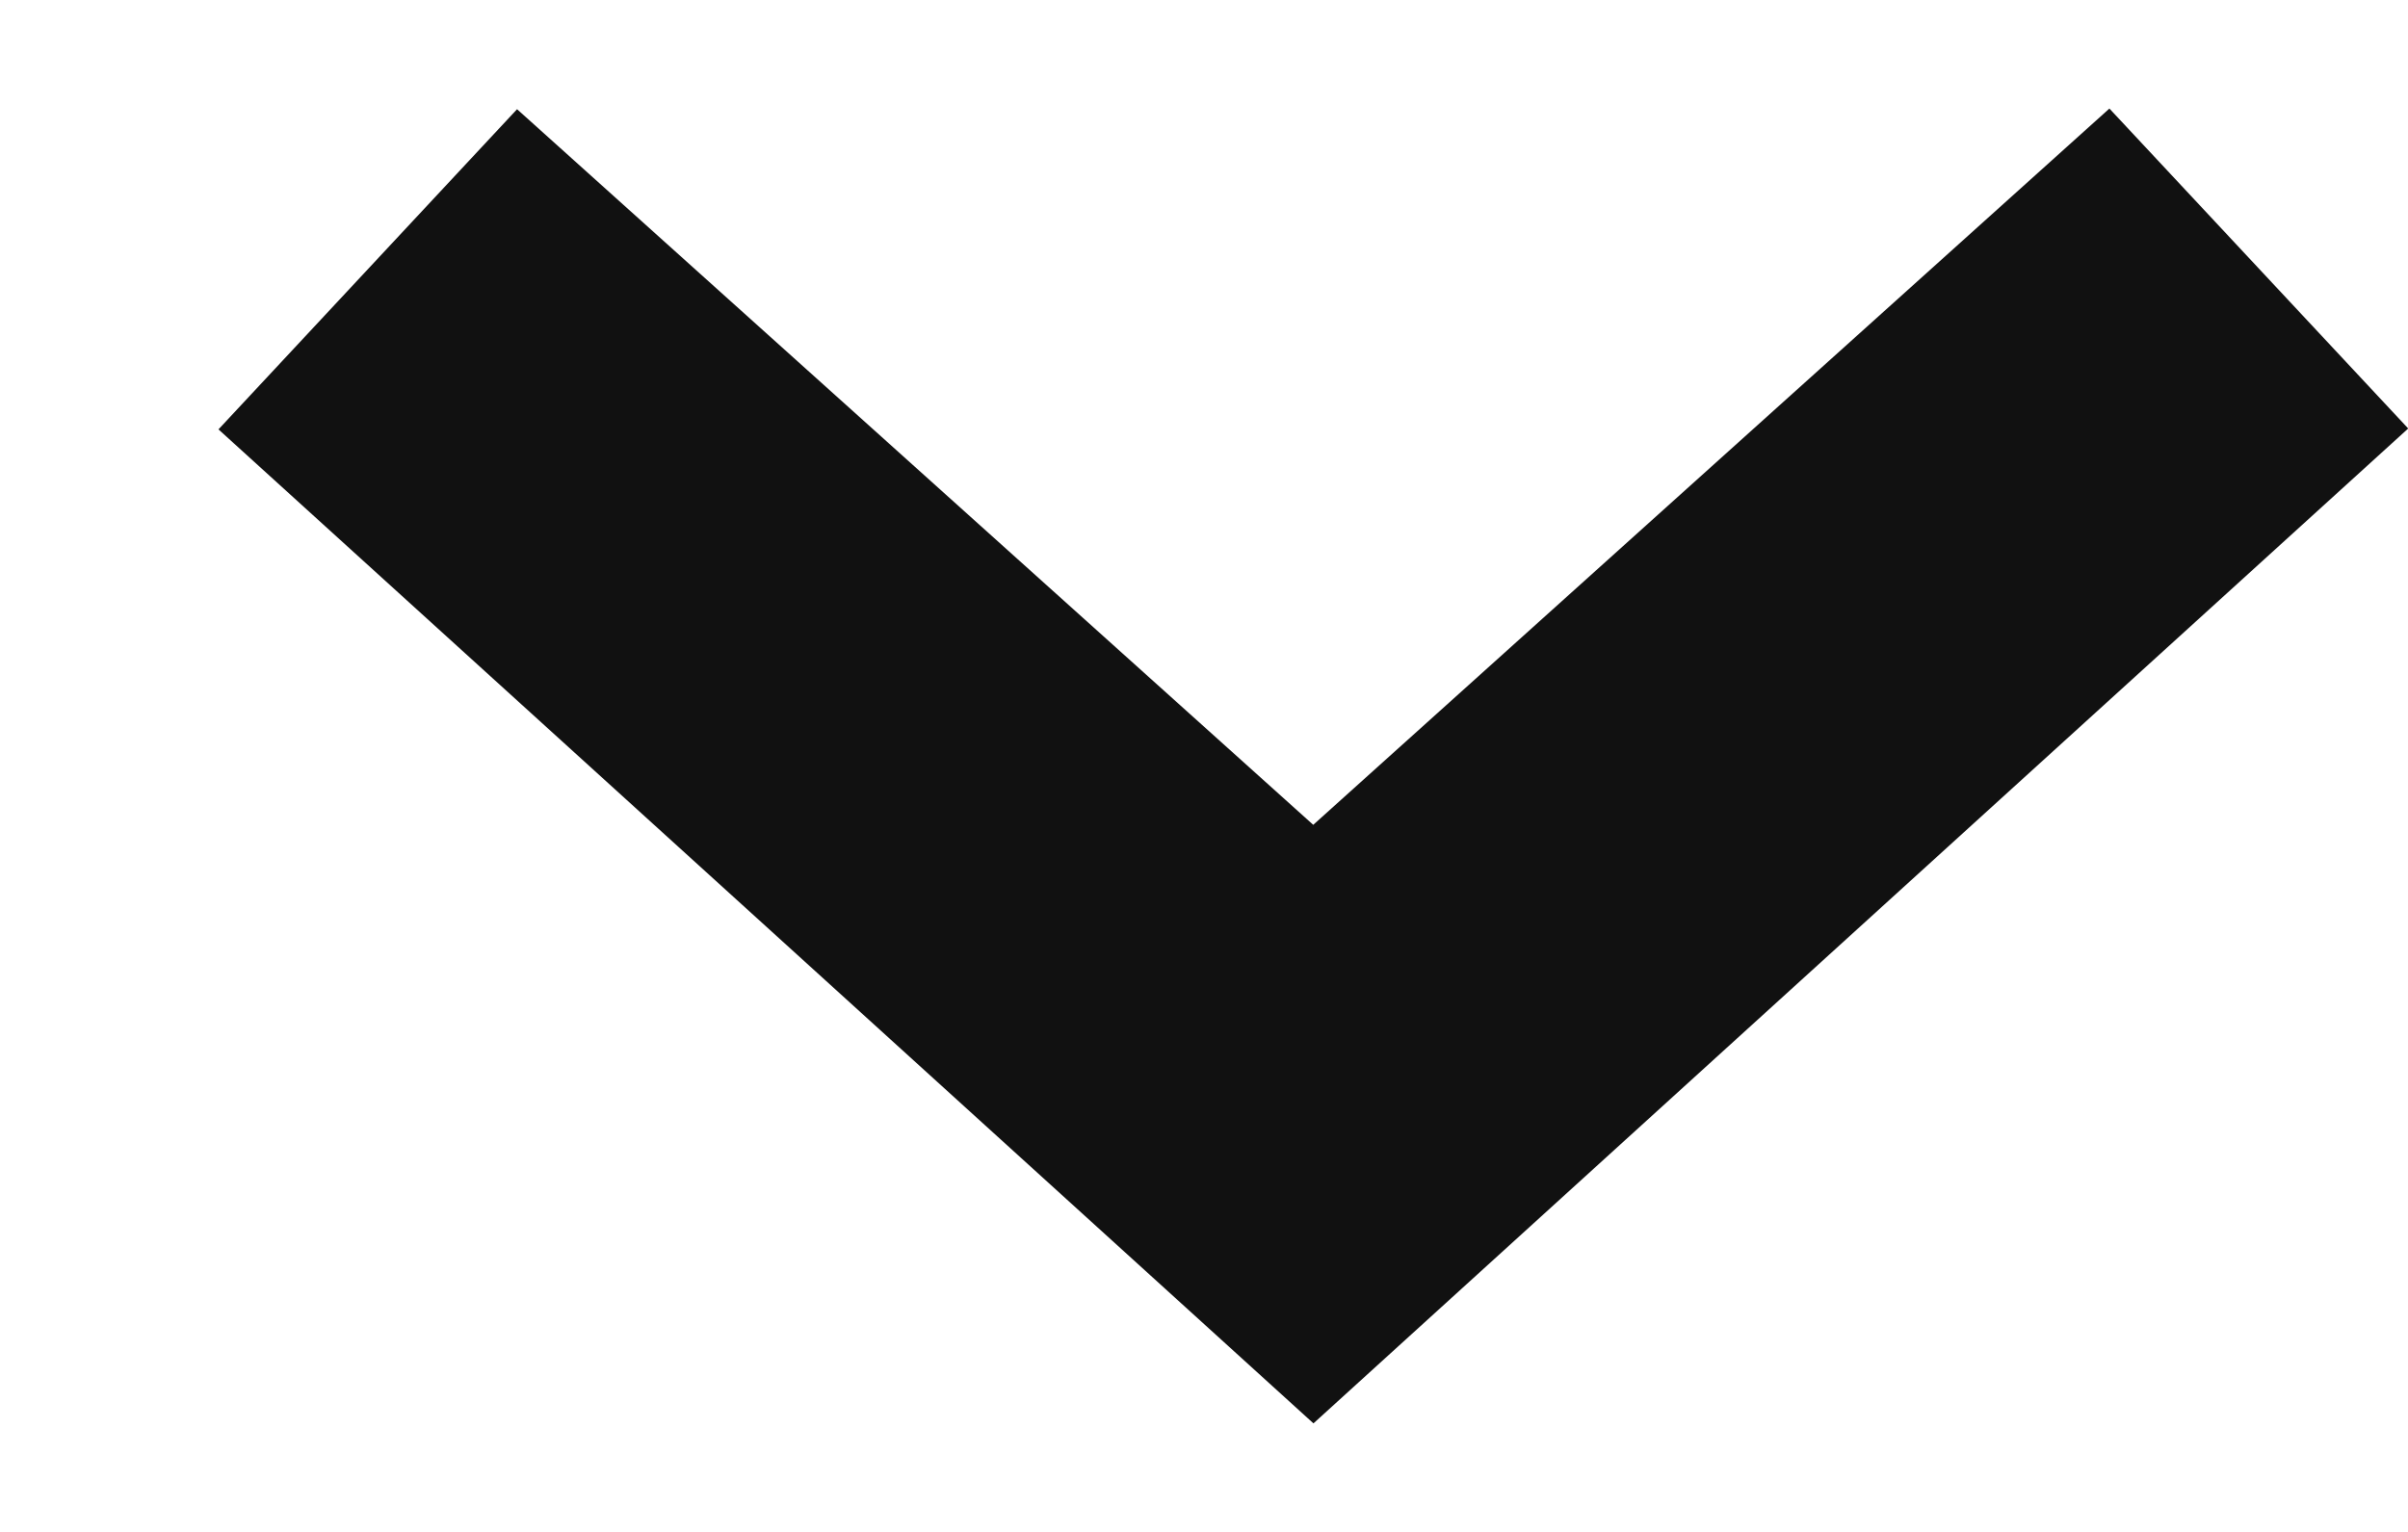 <svg width="11" height="7" viewBox="0 0 11 7" fill="none" xmlns="http://www.w3.org/2000/svg">
<path fill-rule="evenodd" clip-rule="evenodd" d="M11.001 1.958L6 6.504L0.998 1.962L2.362 0.499L5.999 3.769L9.636 0.496L11.001 1.958Z" fill="#111111"/>
</svg>
